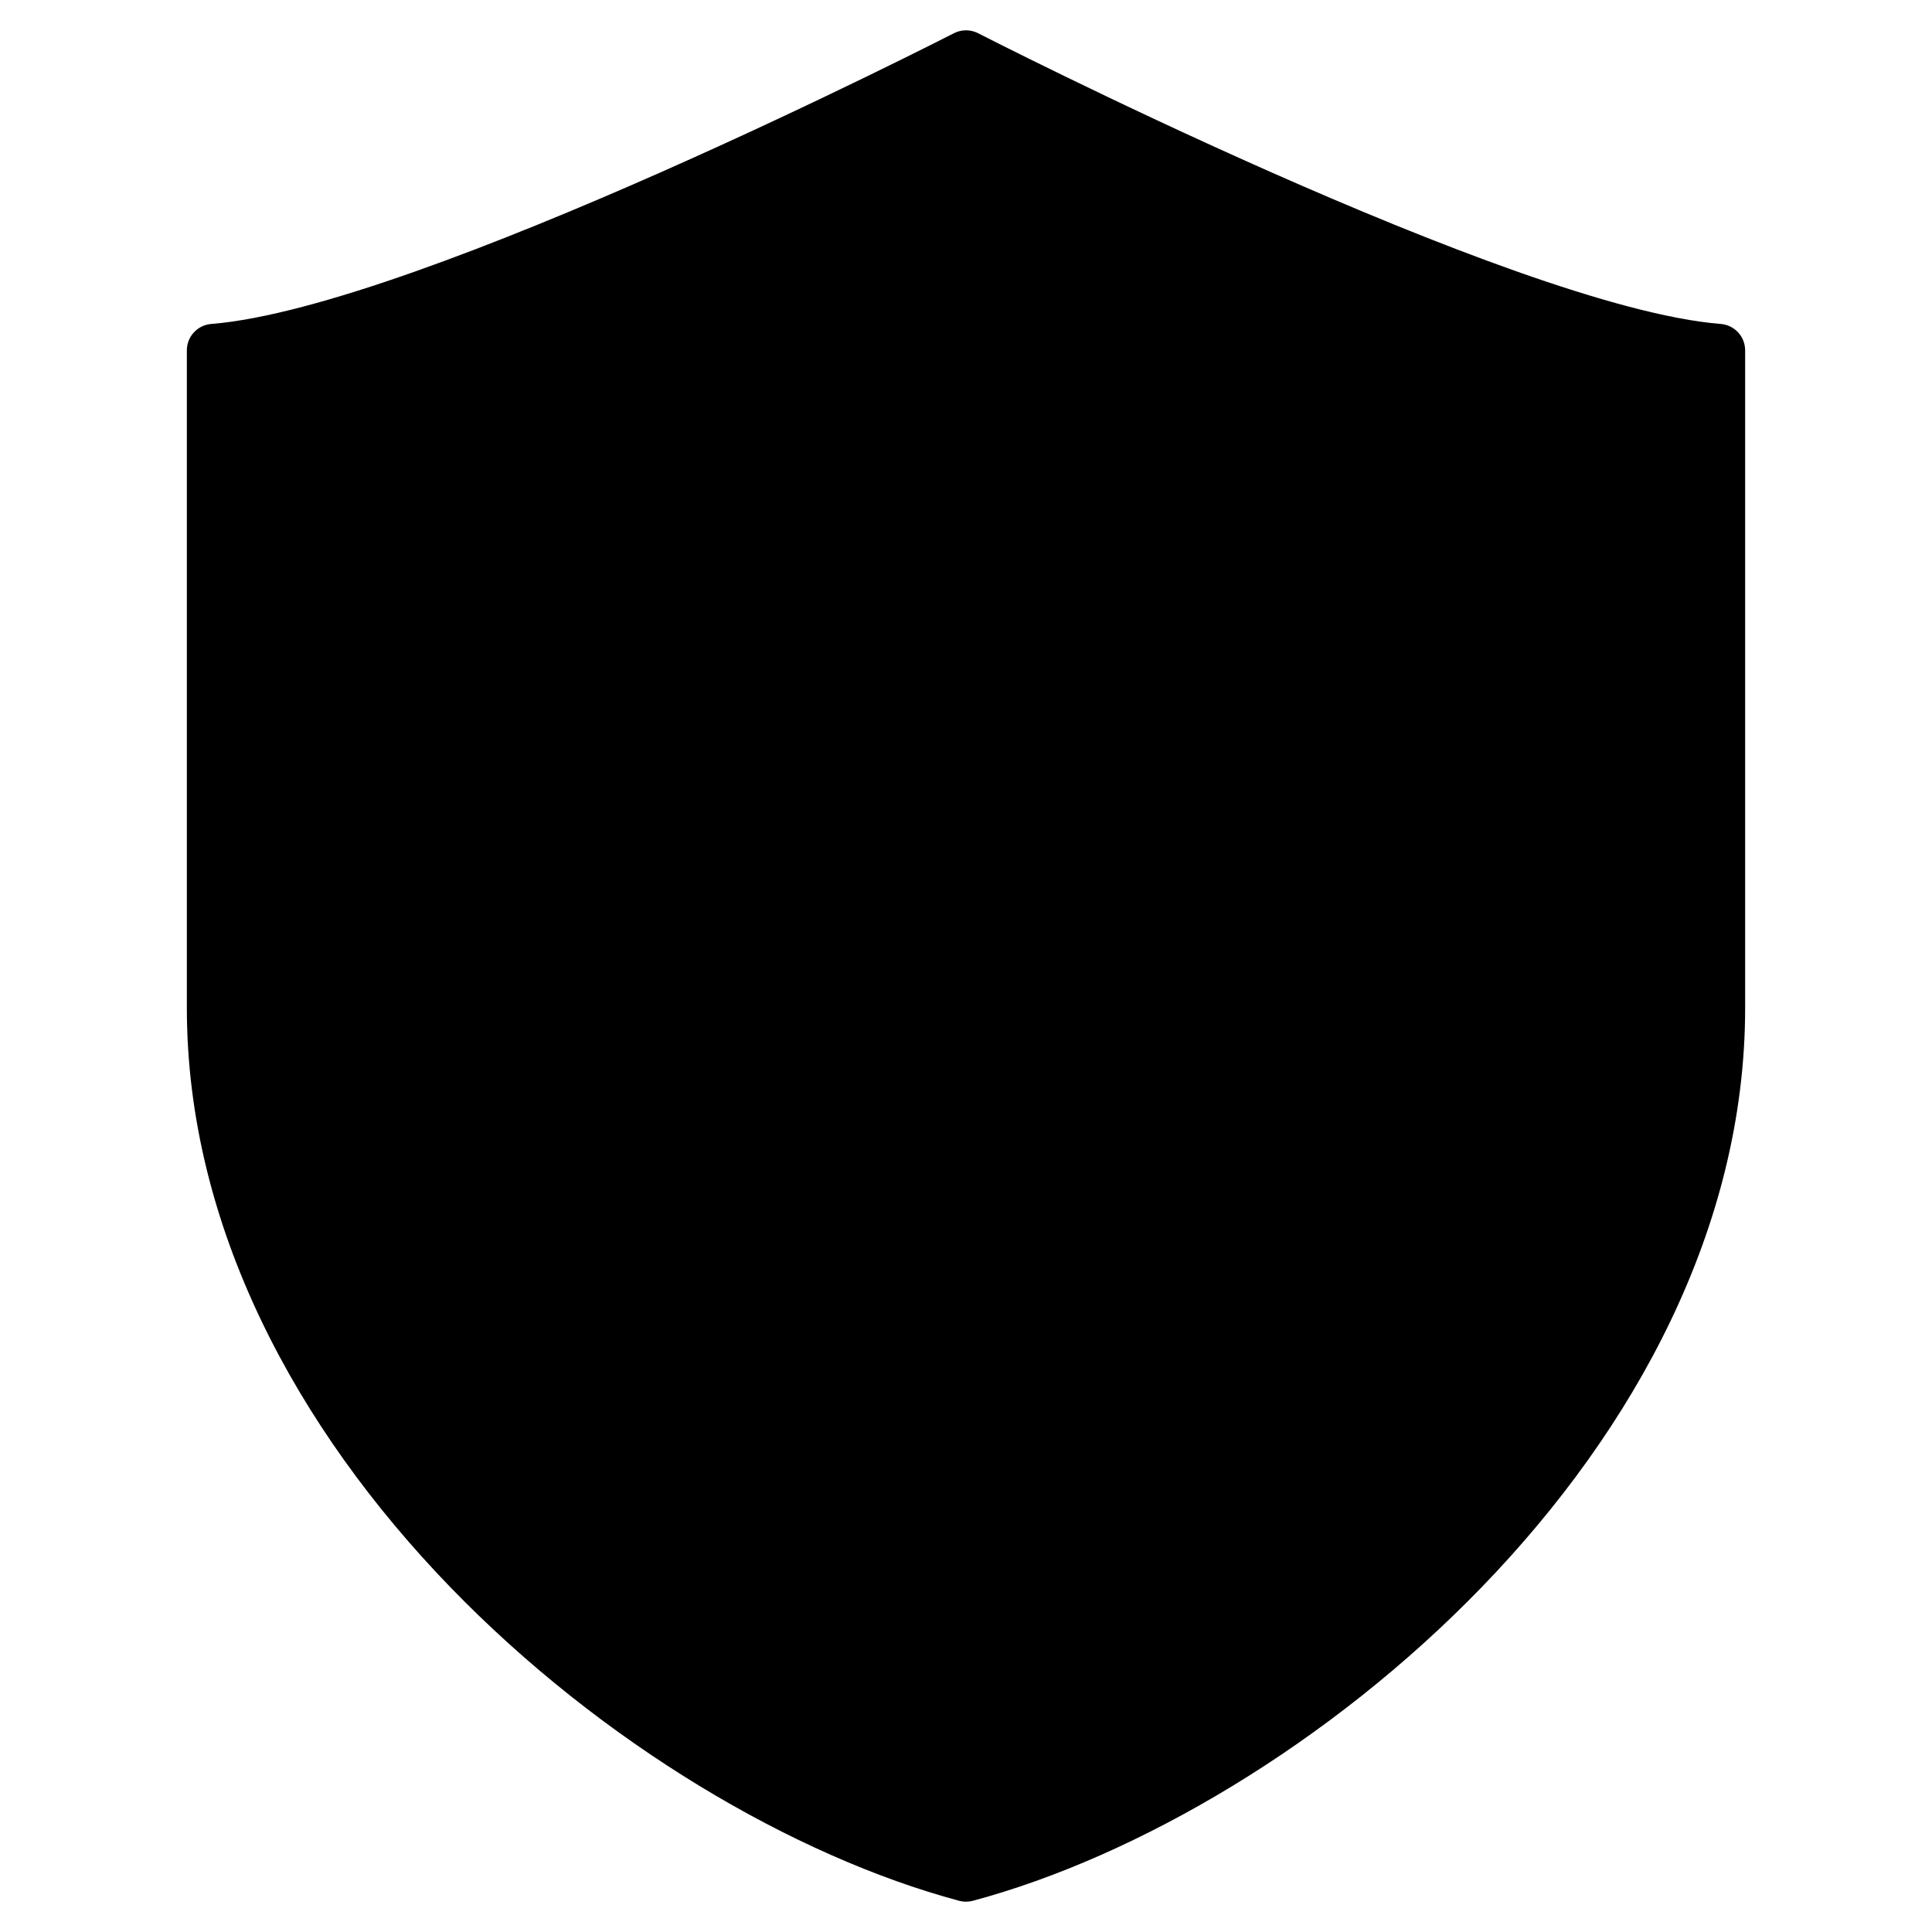 <svg clip-rule="evenodd" fill-rule="evenodd" stroke-linejoin="round" stroke-miterlimit="2" viewBox="0 0 510 510" xmlns="http://www.w3.org/2000/svg"><g><g><path d="m56.065 92.492c55.522-4.402 162.11-51.378 198.675-77.492 36.564 26.114 143.153 73.09 198.675 77.492v173.587c0 112.017-113.691 206.129-198.675 228.921-84.958-22.792-198.675-116.904-198.675-228.921z" fill="hsl(326, 69.9%, 71.3%)"/><path d="m254.74 65.808c40.643 22.404 104.273 49.413 155.187 62.638v137.715c0 44.835-24.101 85.462-55.357 117.786-29.741 30.756-66.496 54.268-99.828 65.861-33.325-11.594-70.08-35.106-99.823-65.863-31.259-32.323-55.367-72.95-55.367-117.784v-137.715c50.914-13.225 114.544-40.234 155.188-62.638z" fill="hsl(329, 64.6%, 64.6%)"/><path d="m210.686 356.125c4.798-17.073 28.207-85.749 28.207-85.749l-37.694-30.108 100.003-86.393-32.784 83.55 39.862 28.871z" fill="hsl(176, 82.0%, 70.5%)"/></g><path d="m55.772 85.514c54.813-4.346 196.045-76.748 196.045-76.748 1.999-1.021 4.367-1.021 6.366 0 0 0 141.232 72.402 196.045 76.748 3.64.288 6.447 3.326 6.447 6.978v173.587c0 57.815-29.131 111.104-69.436 152.786-39.991 41.357-90.904 71.224-134.426 82.896-1.188.319-2.439.319-3.627 0-43.507-11.672-94.42-41.539-134.415-82.896-40.308-41.682-69.446-94.971-69.446-152.786v-173.587c0-3.652 2.807-6.69 6.447-6.978zm7.553 13.206v167.359c0 54.202 27.721 103.977 65.51 143.054 37.549 38.828 85.122 67.152 126.166 78.61 41.056-11.458 88.628-39.782 126.174-78.61 37.786-39.077 65.5-88.852 65.5-143.054v-167.359c-54.637-8.141-170.976-65.519-191.675-75.883-20.699 10.364-137.038 67.743-191.675 75.883zm195.054-37.172c39.825 21.953 102.169 48.425 152.056 61.383 3.086.802 5.24 3.587 5.24 6.776v136.372c0 46.204-24.575 88.194-56.786 121.505-30.257 31.29-67.676 55.17-101.587 66.964-1.489.518-3.11.518-4.599 0-33.904-11.794-71.324-35.675-101.583-66.966-32.214-33.31-56.795-75.299-56.795-121.503v-136.372c0-3.189 2.154-5.974 5.24-6.776 49.887-12.958 112.231-39.43 152.056-61.383 2.103-1.159 4.655-1.159 6.758 0zm-3.379 14.106c-39.332 21.268-98.076 46.147-146.675 59.431v130.994c0 42.593 23.163 81.064 52.858 111.771 27.965 28.917 62.34 51.224 93.82 62.658 31.485-11.433 65.86-33.74 93.822-62.656 29.693-30.708 52.85-69.18 52.85-111.773v-130.994c-48.599-13.284-107.343-38.163-146.675-59.431zm-50.793 278.577c4.06-14.445 21.381-65.676 26.736-81.453l-33.852-27.041c-1.626-1.299-2.59-3.254-2.63-5.334-.04-2.081.847-4.072 2.422-5.432l100.004-86.393c2.436-2.104 5.993-2.276 8.621-.416 2.627 1.861 3.647 5.273 2.471 8.27l-30.805 78.504 35.473 25.691c1.701 1.232 2.759 3.162 2.882 5.259s-.702 4.138-2.248 5.56l-97.594 89.829c-2.303 2.12-5.734 2.453-8.402.816s-3.925-4.847-3.078-7.86zm21.276-21 72.018-66.287-32.929-23.849c-2.585-1.872-3.576-5.256-2.41-8.227l22.433-57.171-72.184 62.36 31.111 24.85c2.306 1.842 3.209 4.934 2.257 7.728 0 0-11.767 34.512-20.296 60.596z"/></g></svg>